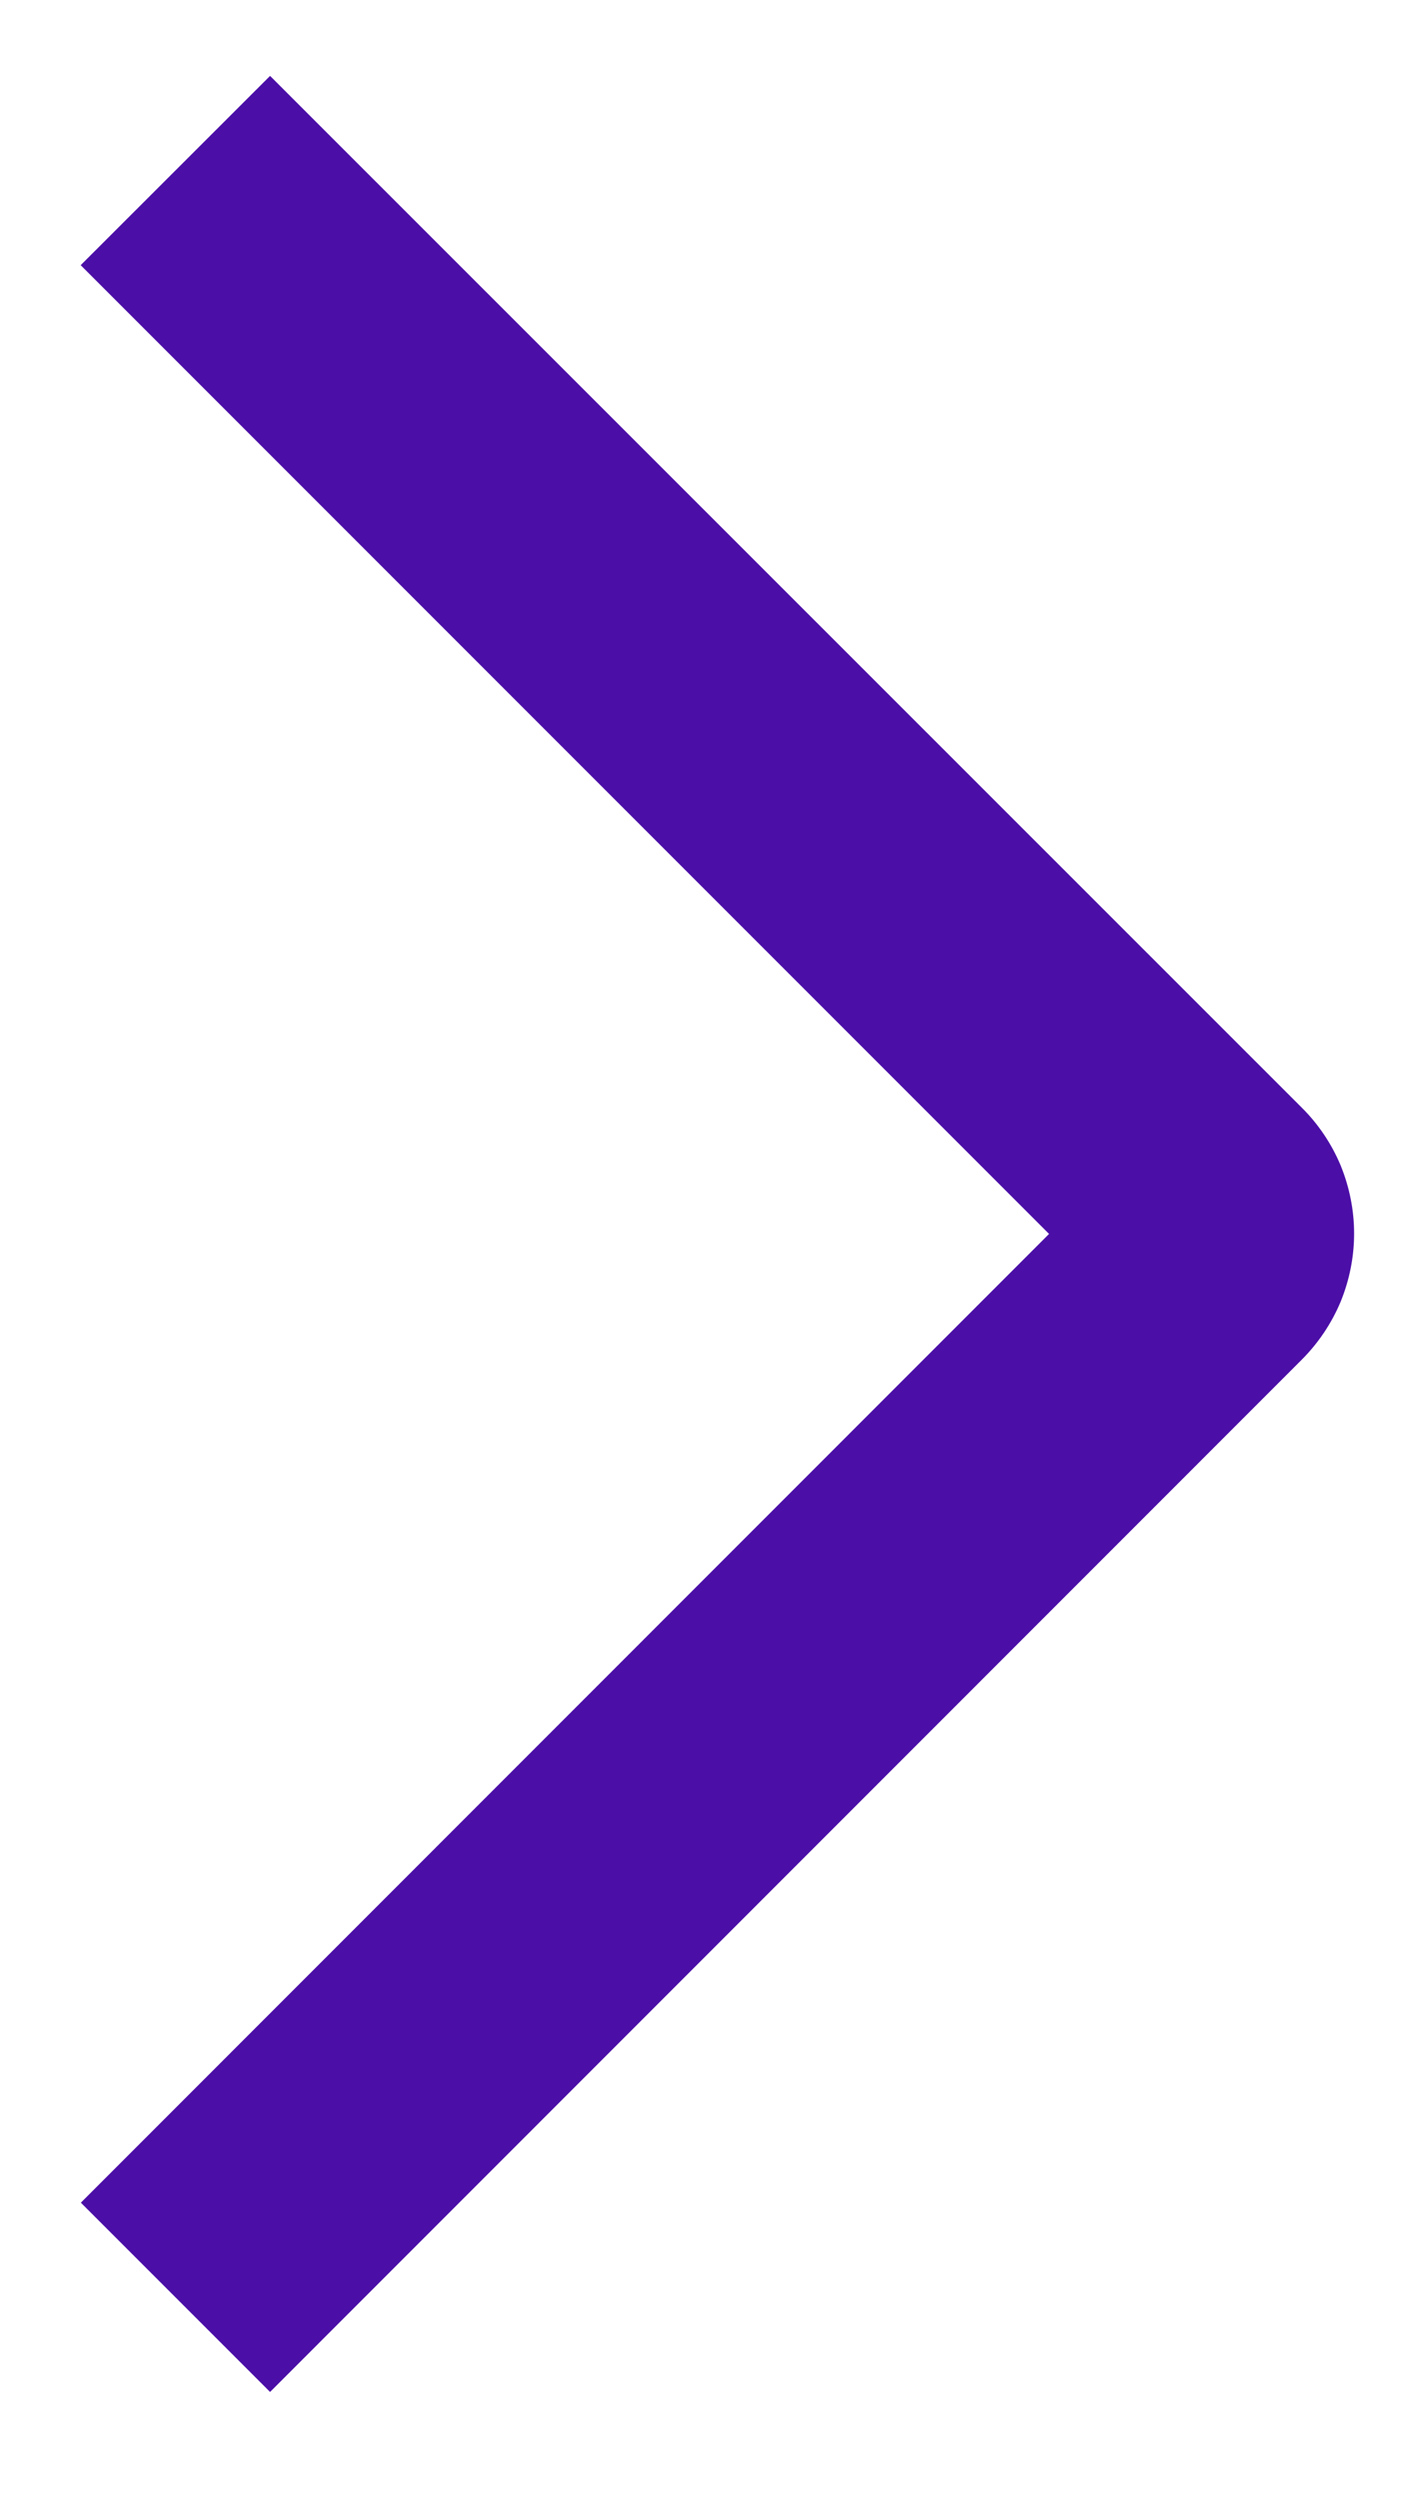 <svg width="8" height="14" viewBox="0 0 8 14" fill="none" xmlns="http://www.w3.org/2000/svg">
<path d="M0.452 1.485L1.513 0.425L7.292 6.202C7.385 6.294 7.459 6.404 7.51 6.525C7.56 6.647 7.586 6.777 7.586 6.908C7.586 7.039 7.56 7.169 7.51 7.291C7.459 7.412 7.385 7.522 7.292 7.615L1.513 13.395L0.453 12.335L5.877 6.91L0.452 1.485Z" fill="#4B0EA7"/>
</svg>
